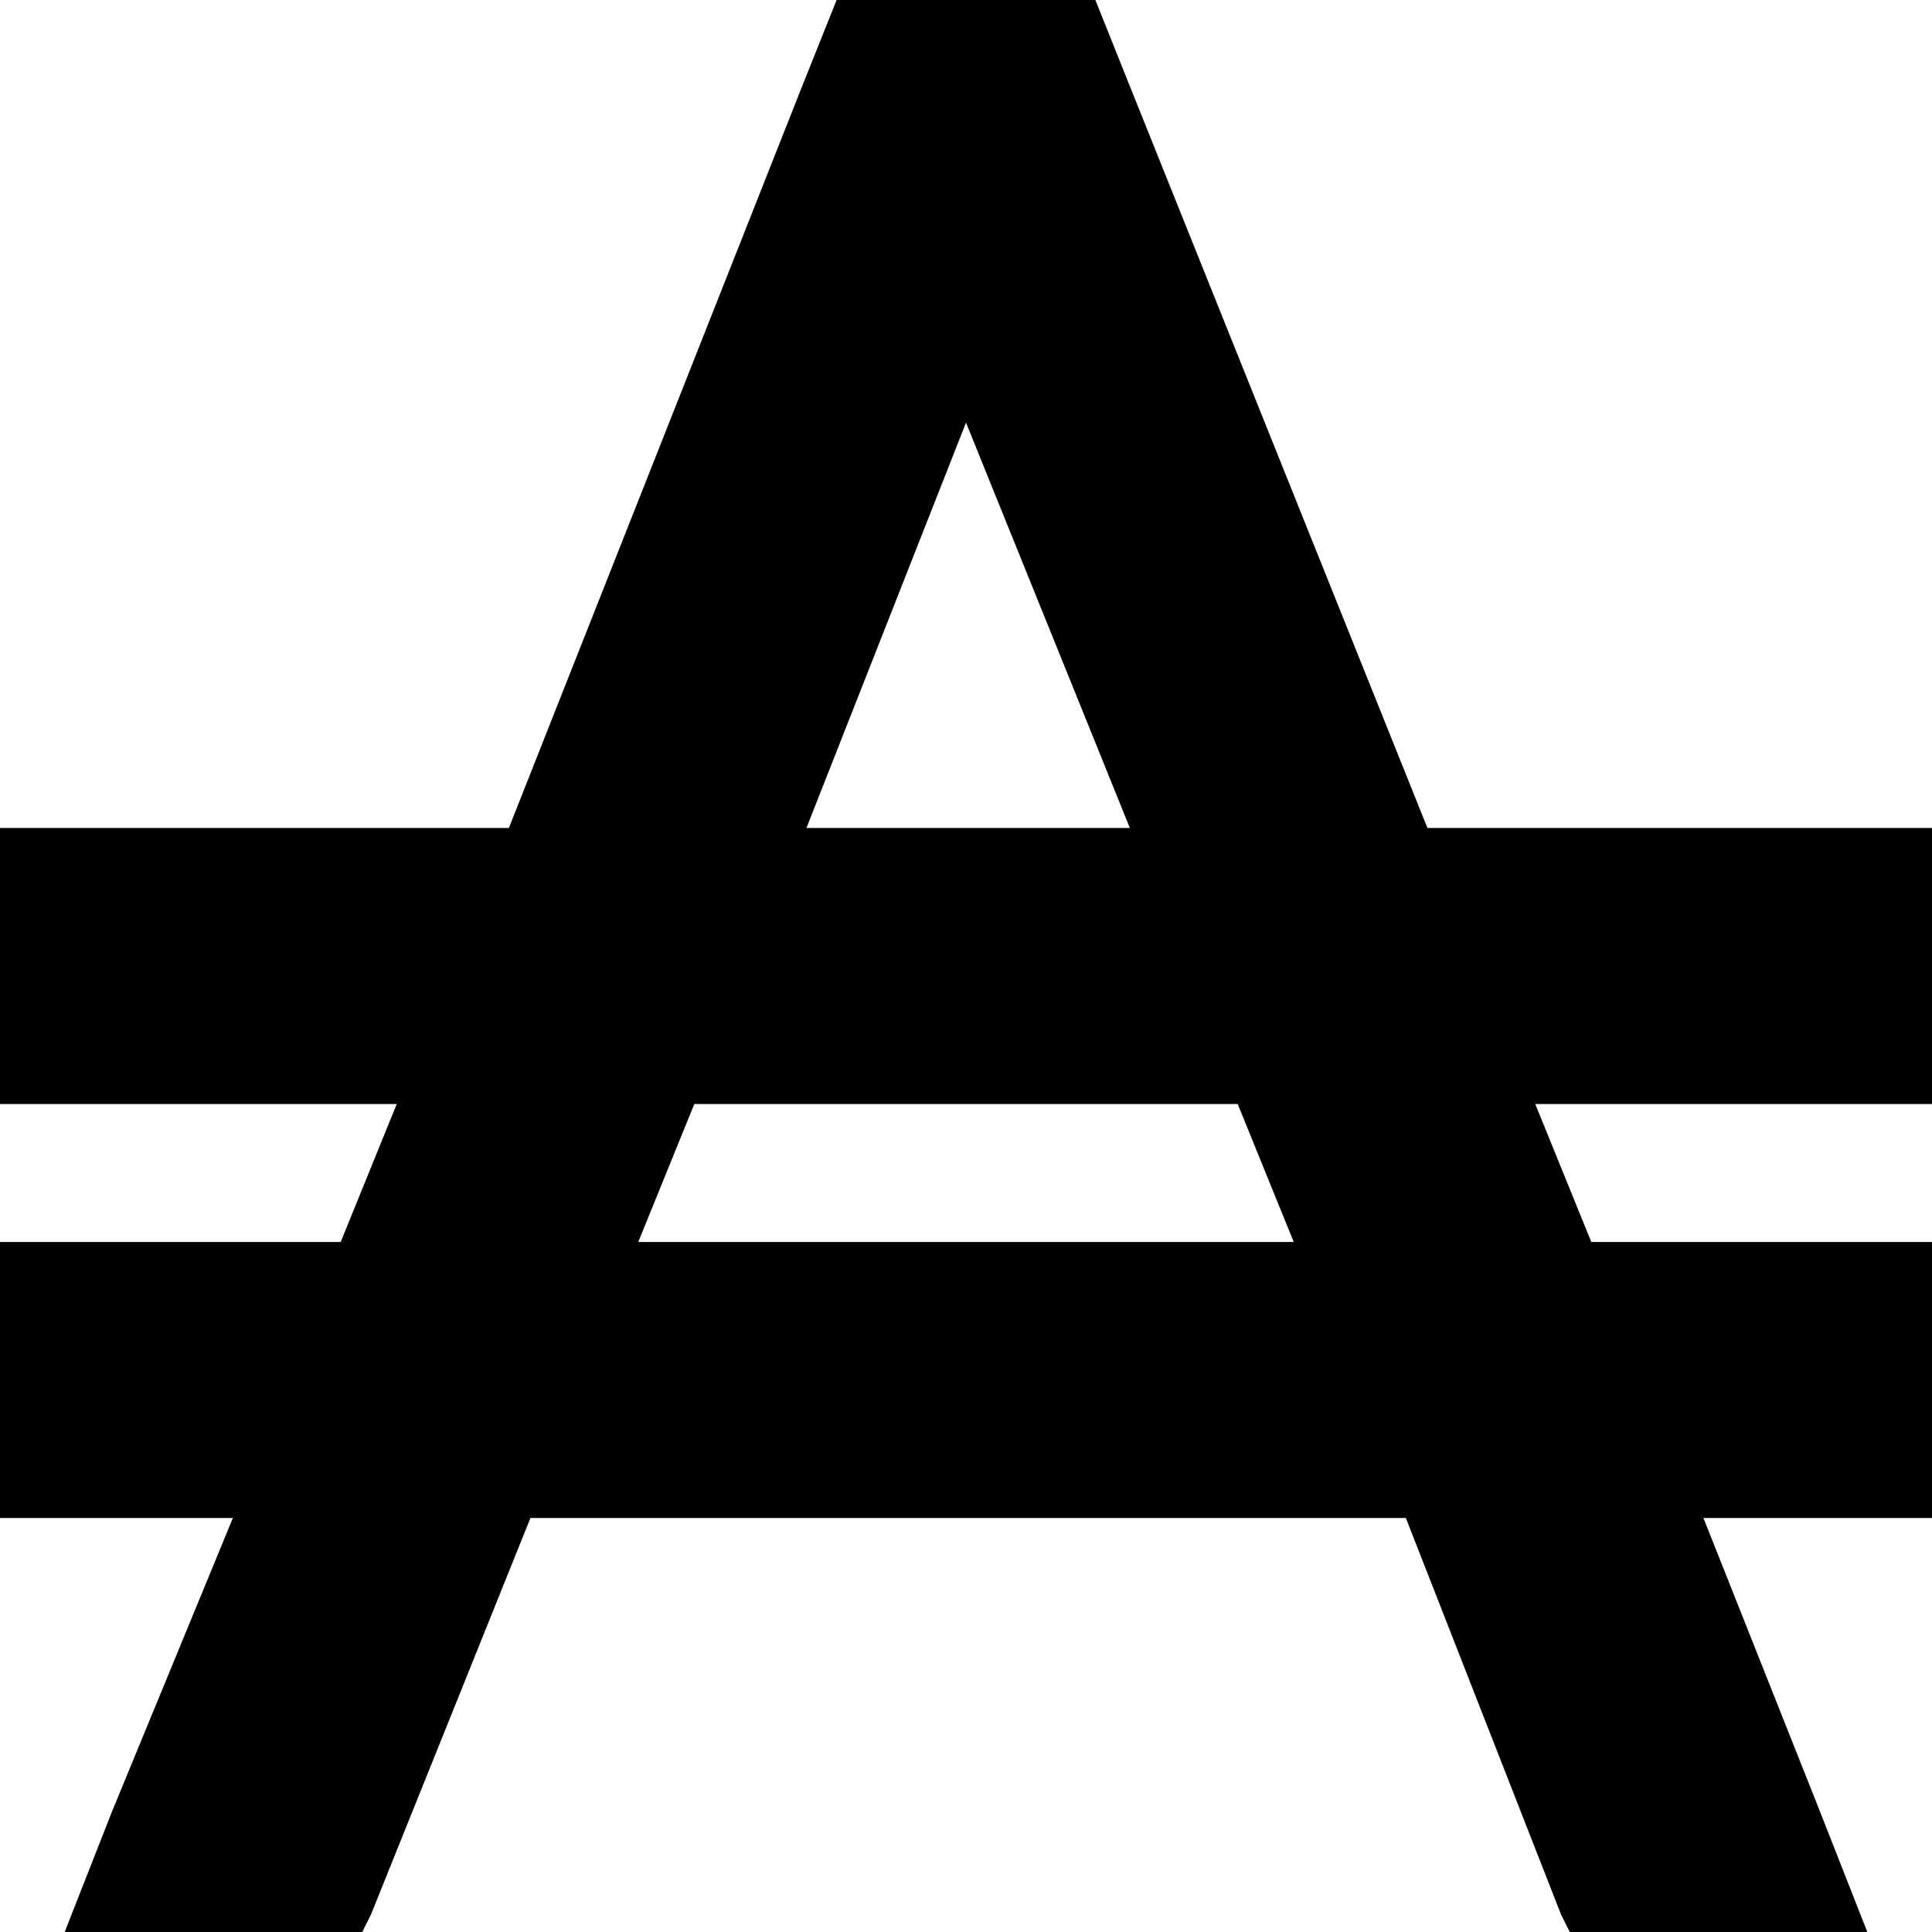 <svg xmlns="http://www.w3.org/2000/svg" viewBox="0 0 512 512">
  <path d="M 221.714 0 L 246.857 0 L 221.714 0 L 290.286 0 L 299.429 22.857 L 299.429 22.857 L 378.286 219.429 L 378.286 219.429 L 475.429 219.429 L 512 219.429 L 512 292.571 L 512 292.571 L 475.429 292.571 L 406.857 292.571 L 421.714 329.143 L 421.714 329.143 L 475.429 329.143 L 512 329.143 L 512 402.286 L 512 402.286 L 475.429 402.286 L 451.429 402.286 L 482.286 480 L 482.286 480 L 494.857 512 L 494.857 512 L 416 512 L 416 512 L 413.714 507.429 L 413.714 507.429 L 372.571 402.286 L 372.571 402.286 L 140.571 402.286 L 140.571 402.286 L 98.286 507.429 L 98.286 507.429 L 96 512 L 96 512 L 17.143 512 L 17.143 512 L 29.714 480 L 29.714 480 L 61.714 402.286 L 61.714 402.286 L 36.571 402.286 L 0 402.286 L 0 329.143 L 0 329.143 L 36.571 329.143 L 90.286 329.143 L 105.143 292.571 L 105.143 292.571 L 36.571 292.571 L 0 292.571 L 0 219.429 L 0 219.429 L 36.571 219.429 L 134.857 219.429 L 212.571 22.857 L 212.571 22.857 L 221.714 0 L 221.714 0 Z M 256 112 L 213.714 219.429 L 256 112 L 213.714 219.429 L 299.429 219.429 L 299.429 219.429 L 256 112 L 256 112 Z M 169.143 329.143 L 342.857 329.143 L 169.143 329.143 L 342.857 329.143 L 328 292.571 L 328 292.571 L 184 292.571 L 184 292.571 L 169.143 329.143 L 169.143 329.143 Z" />
</svg>